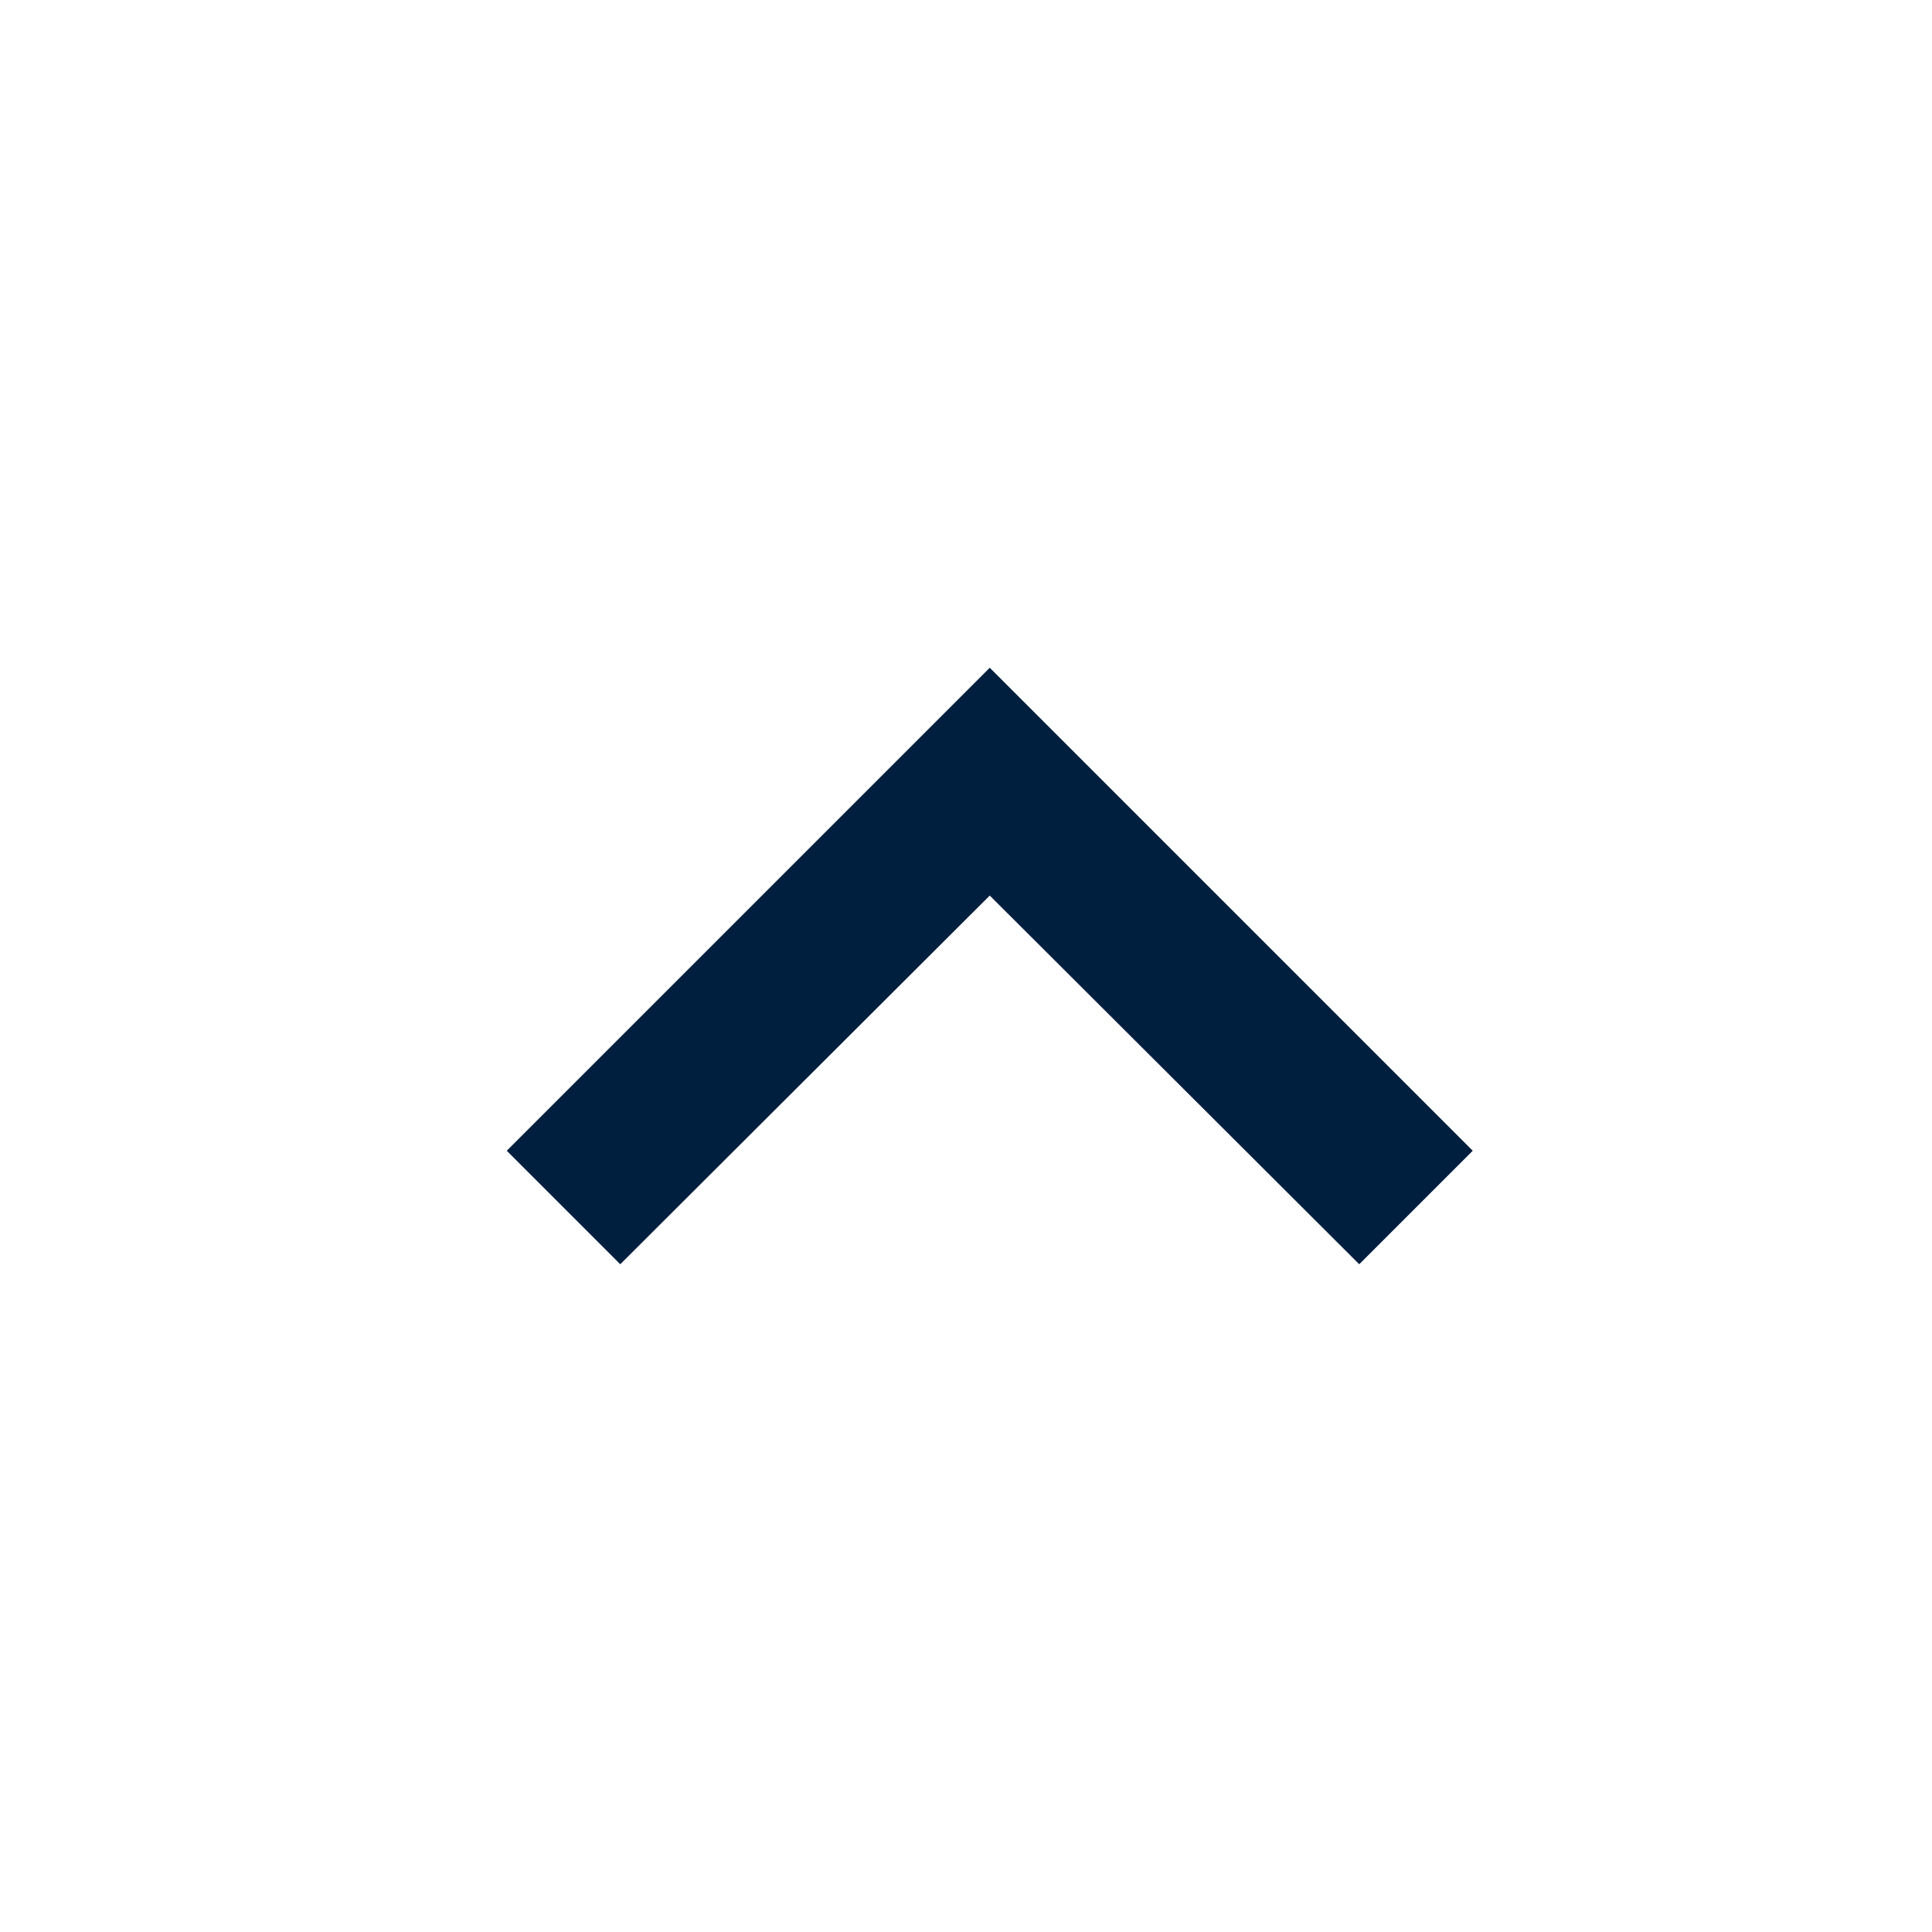 <svg width="96" height="96" viewBox="0 0 96 96" fill="none" xmlns="http://www.w3.org/2000/svg">
<path d="M25.18 57.18L30.82 62.82L49.18 44.5L67.54 62.82L73.18 57.18L49.18 33.18L25.18 57.18Z" fill="#001F3F"/>
</svg>
